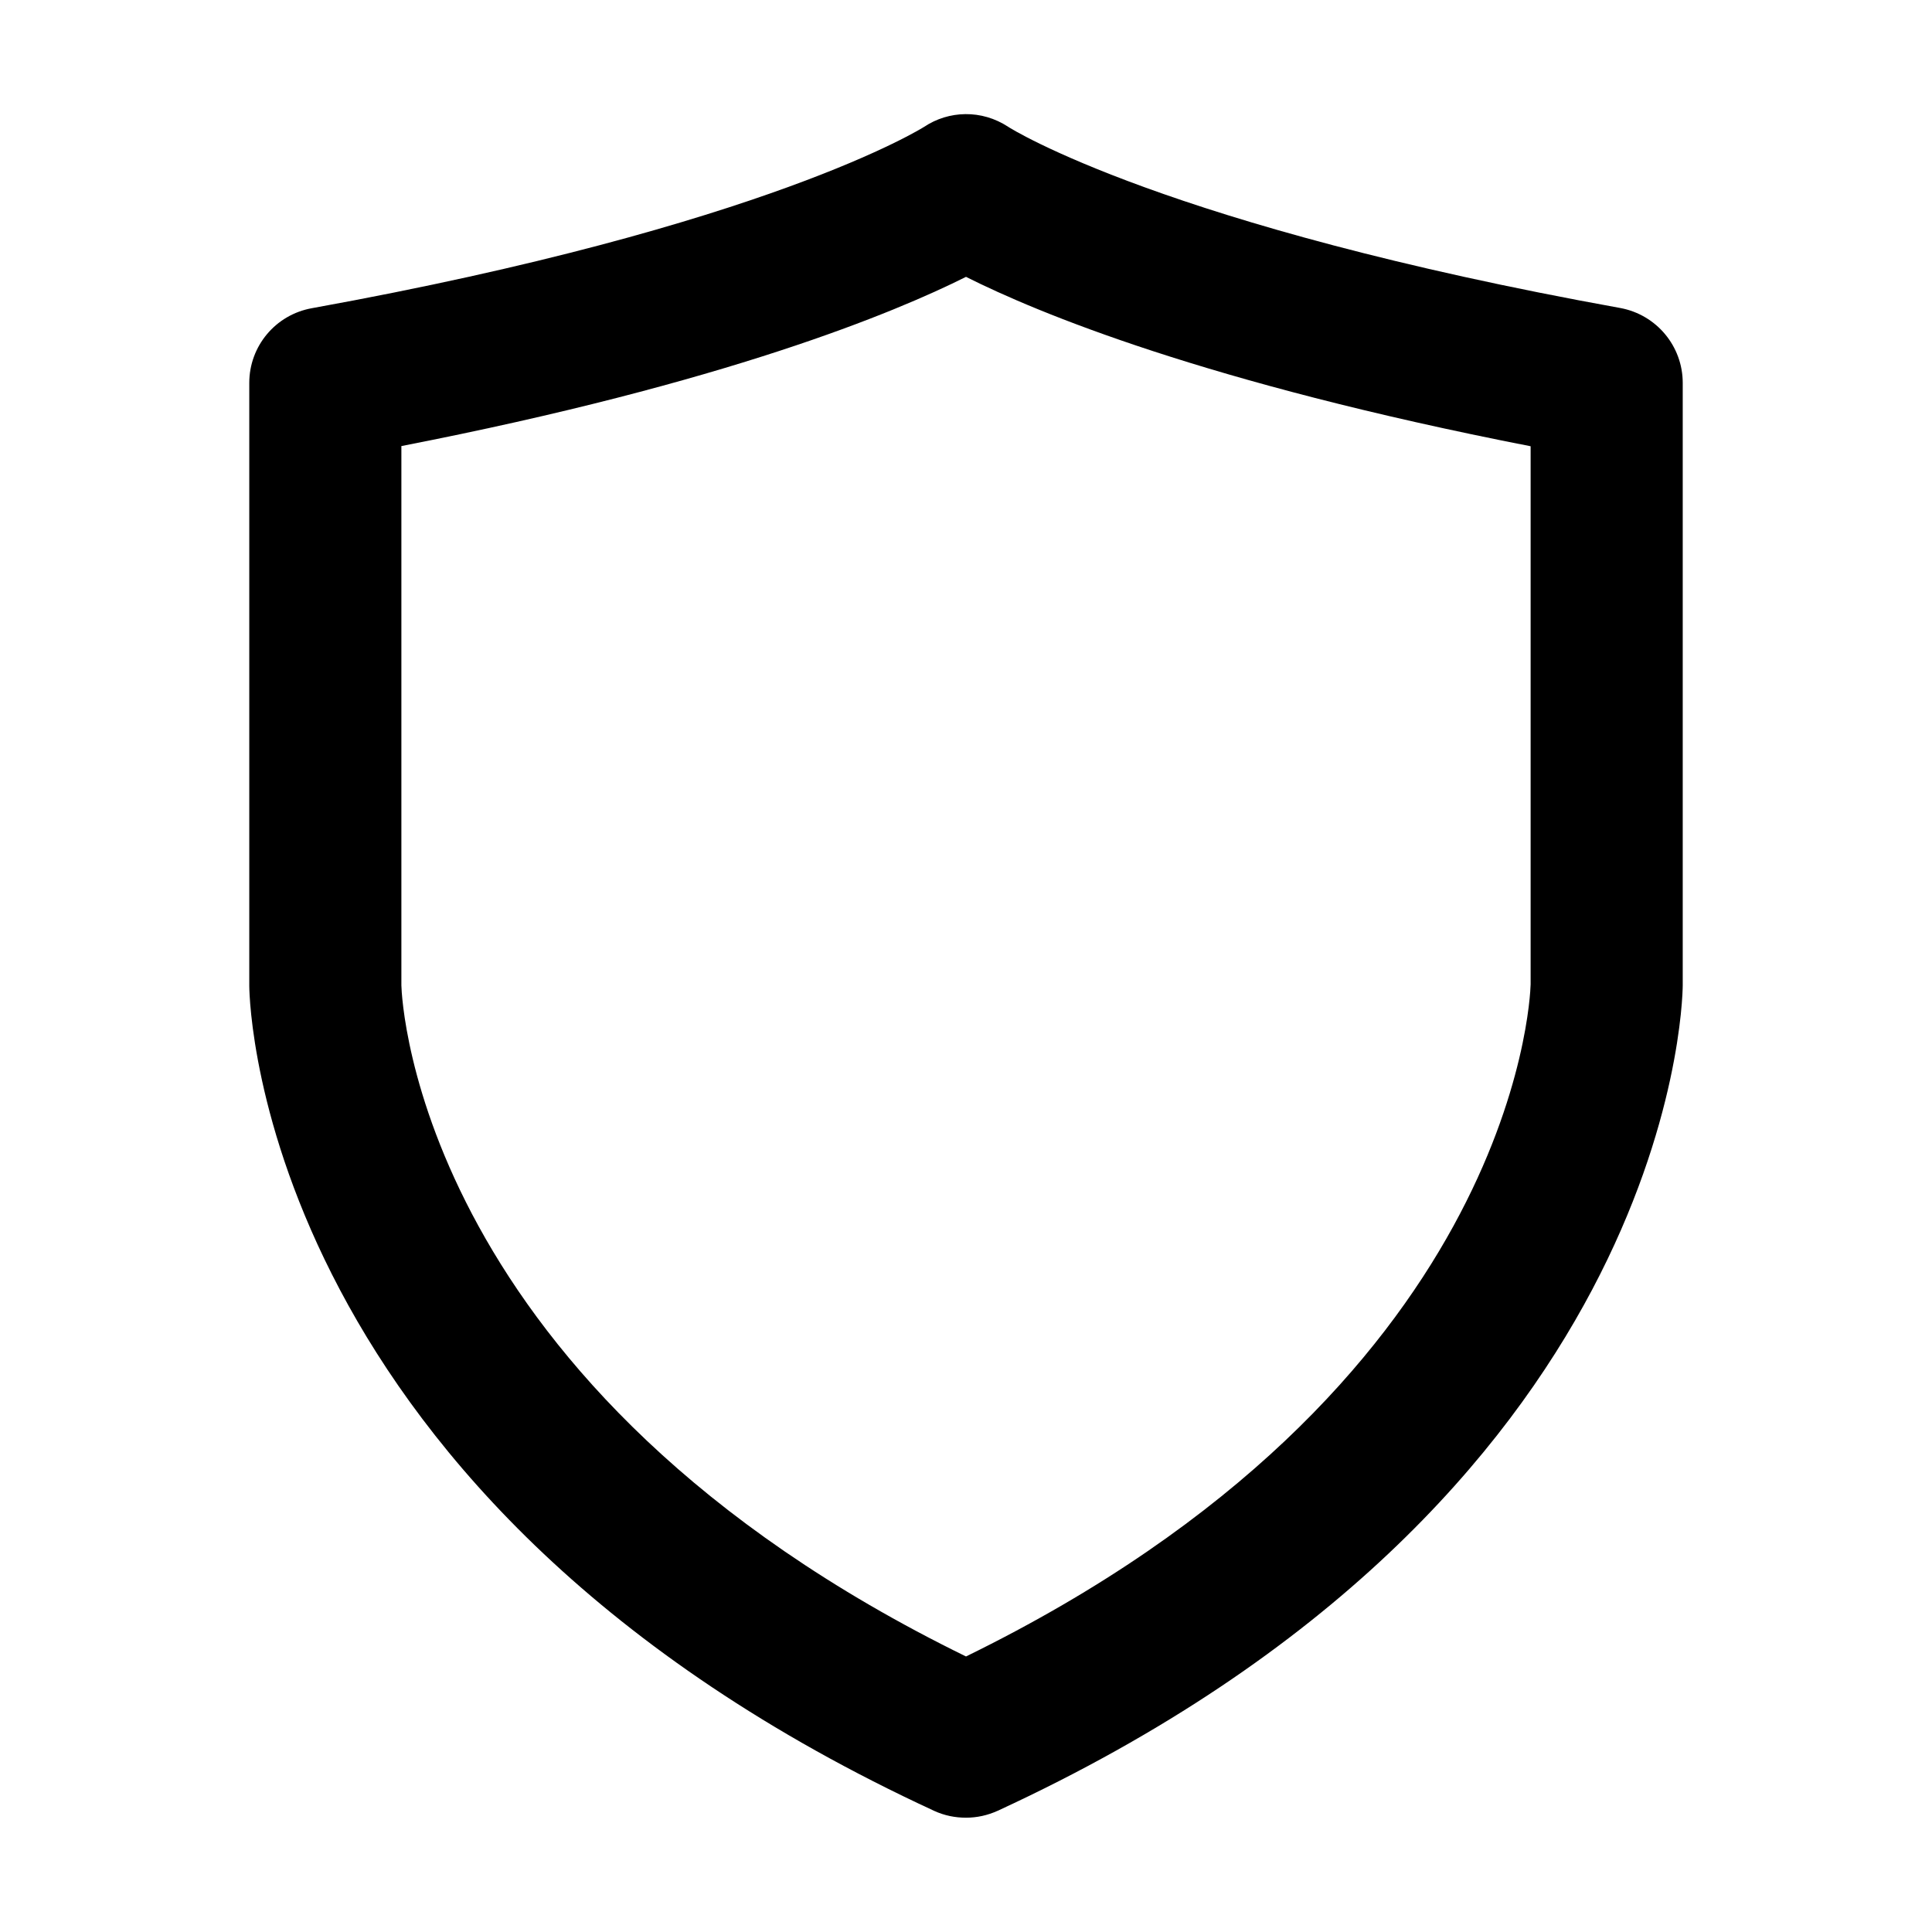 <?xml version="1.0" encoding="UTF-8"?>
<!-- Uploaded to: SVG Repo, www.svgrepo.com, Generator: SVG Repo Mixer Tools -->
<svg fill="#000000" width="800px" height="800px" version="1.1" viewBox="144 144 512 512" xmlns="http://www.w3.org/2000/svg">
 <path d="m391.54 623.89c2.769 1.262 5.59 1.816 8.414 1.816h0.102c2.82 0 5.644-0.605 8.414-1.863 177.99-82.223 181.42-213.01 181.47-218.71v-159.66c0-9.723-6.953-18.086-16.574-19.852-120.31-21.715-161.47-47.508-162.18-48.012-7.055-4.637-15.77-4.332-22.27 0-0.504 0.301-41.461 26.199-162.23 48.062-9.672 1.715-16.625 10.078-16.625 19.801v159.86c0.051 5.492 3.527 136.28 181.47 218.55zm-141.17-361.68c86.152-16.777 130.79-35.418 149.63-44.84 18.844 9.473 63.48 28.062 149.63 44.891v142.58c-0.105 4.383-4.637 107.21-149.63 178.14-145-70.934-149.53-173.76-149.63-177.84z"/>
</svg>